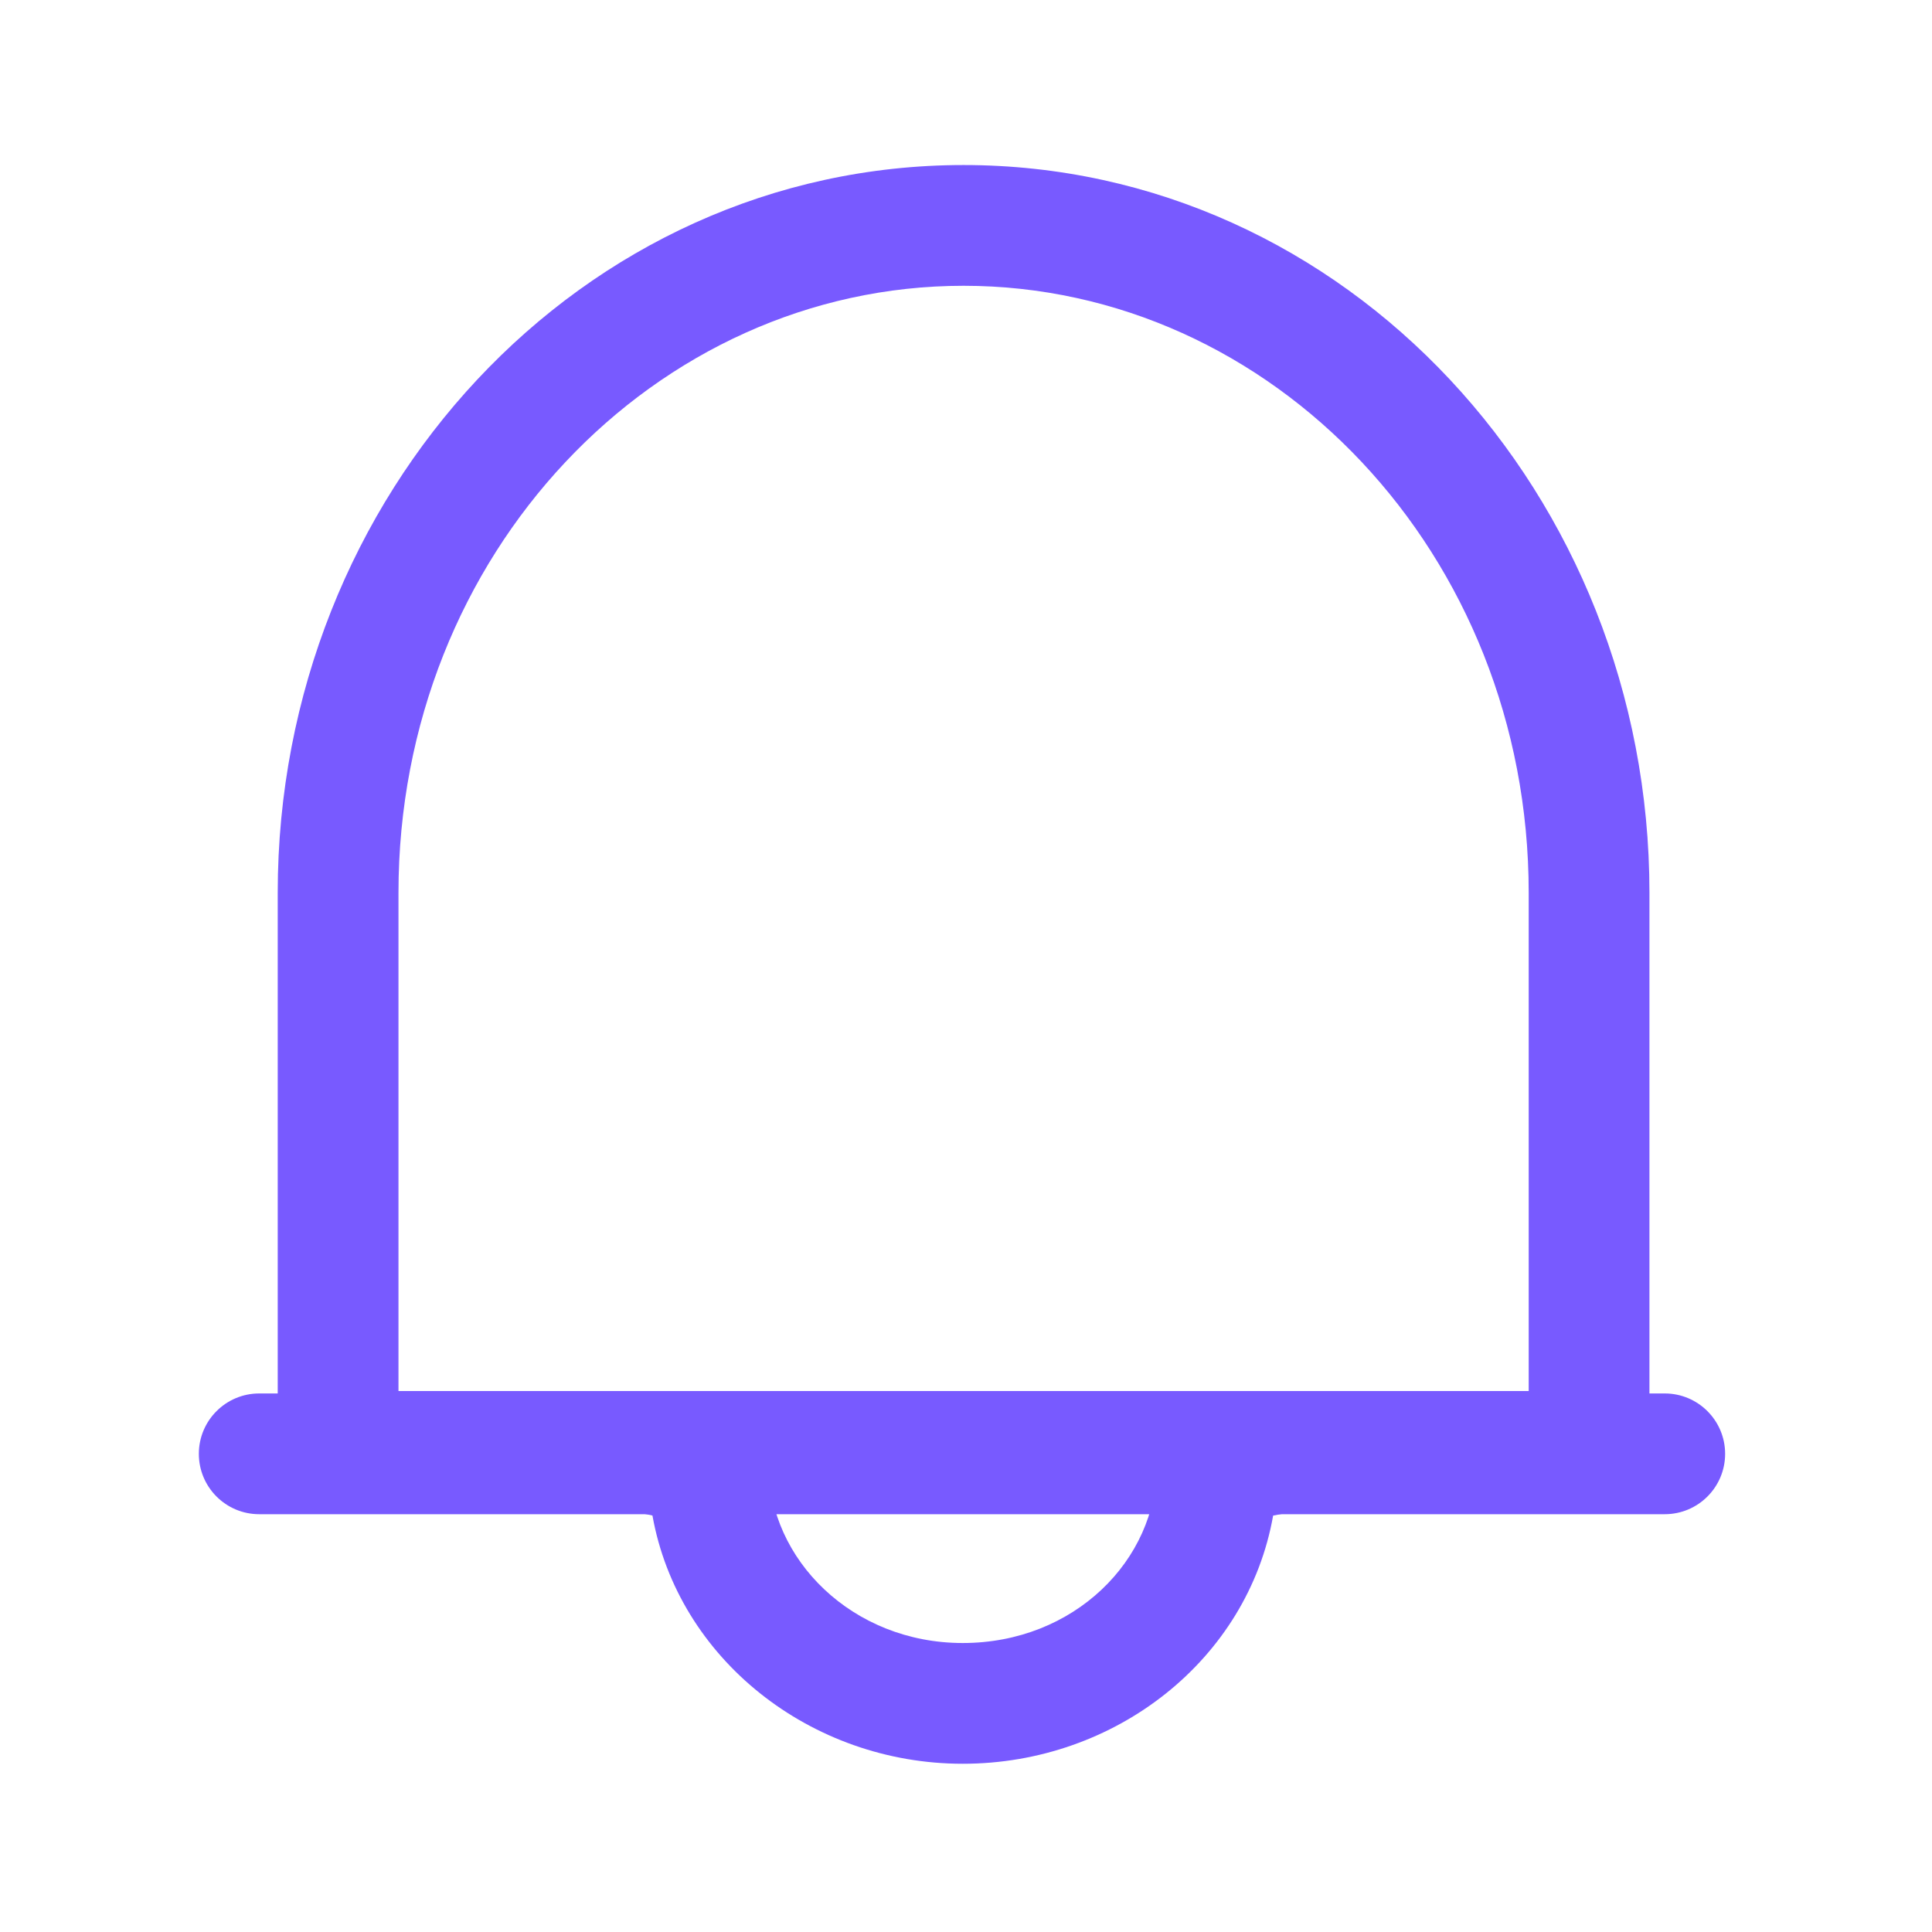 <svg width="64" height="64" viewBox="0 0 64 64" fill="none" xmlns="http://www.w3.org/2000/svg">
<path fill-rule="evenodd" clip-rule="evenodd" d="M9.2 29.573C9.2 16.379 19.256 5.467 31.92 5.467C44.584 5.467 54.64 16.379 54.64 29.573V48.08C54.64 49.185 53.744 50.08 52.64 50.08H11.2C10.095 50.08 9.2 49.185 9.2 48.08V29.573ZM31.92 9.467C21.704 9.467 13.2 18.341 13.2 29.573V46.08H50.64V29.573C50.64 18.341 42.136 9.467 31.92 9.467Z" fill="#785AFF"/>
<path fill-rule="evenodd" clip-rule="evenodd" d="M19.638 47.768C19.855 46.685 20.909 45.983 21.992 46.199L23.858 46.572C24.793 46.759 25.466 47.58 25.466 48.534C25.466 51.654 28.232 54.427 31.893 54.427C35.581 54.427 38.32 51.681 38.32 48.534C38.32 47.578 38.995 46.756 39.933 46.571L41.826 46.198C42.91 45.984 43.962 46.69 44.175 47.773C44.389 48.857 43.684 49.909 42.6 50.123L42.174 50.206C41.333 54.966 36.962 58.427 31.893 58.427C26.849 58.427 22.459 54.946 21.613 50.203L21.207 50.121C20.124 49.905 19.422 48.851 19.638 47.768Z" fill="#785AFF"/>
<path fill-rule="evenodd" clip-rule="evenodd" d="M6.587 48.16C6.587 47.056 7.482 46.16 8.587 46.16H55.147C56.251 46.16 57.147 47.056 57.147 48.16C57.147 49.265 56.251 50.16 55.147 50.16H8.587C7.482 50.16 6.587 49.265 6.587 48.16Z" fill="#785AFF"/>
</svg>
